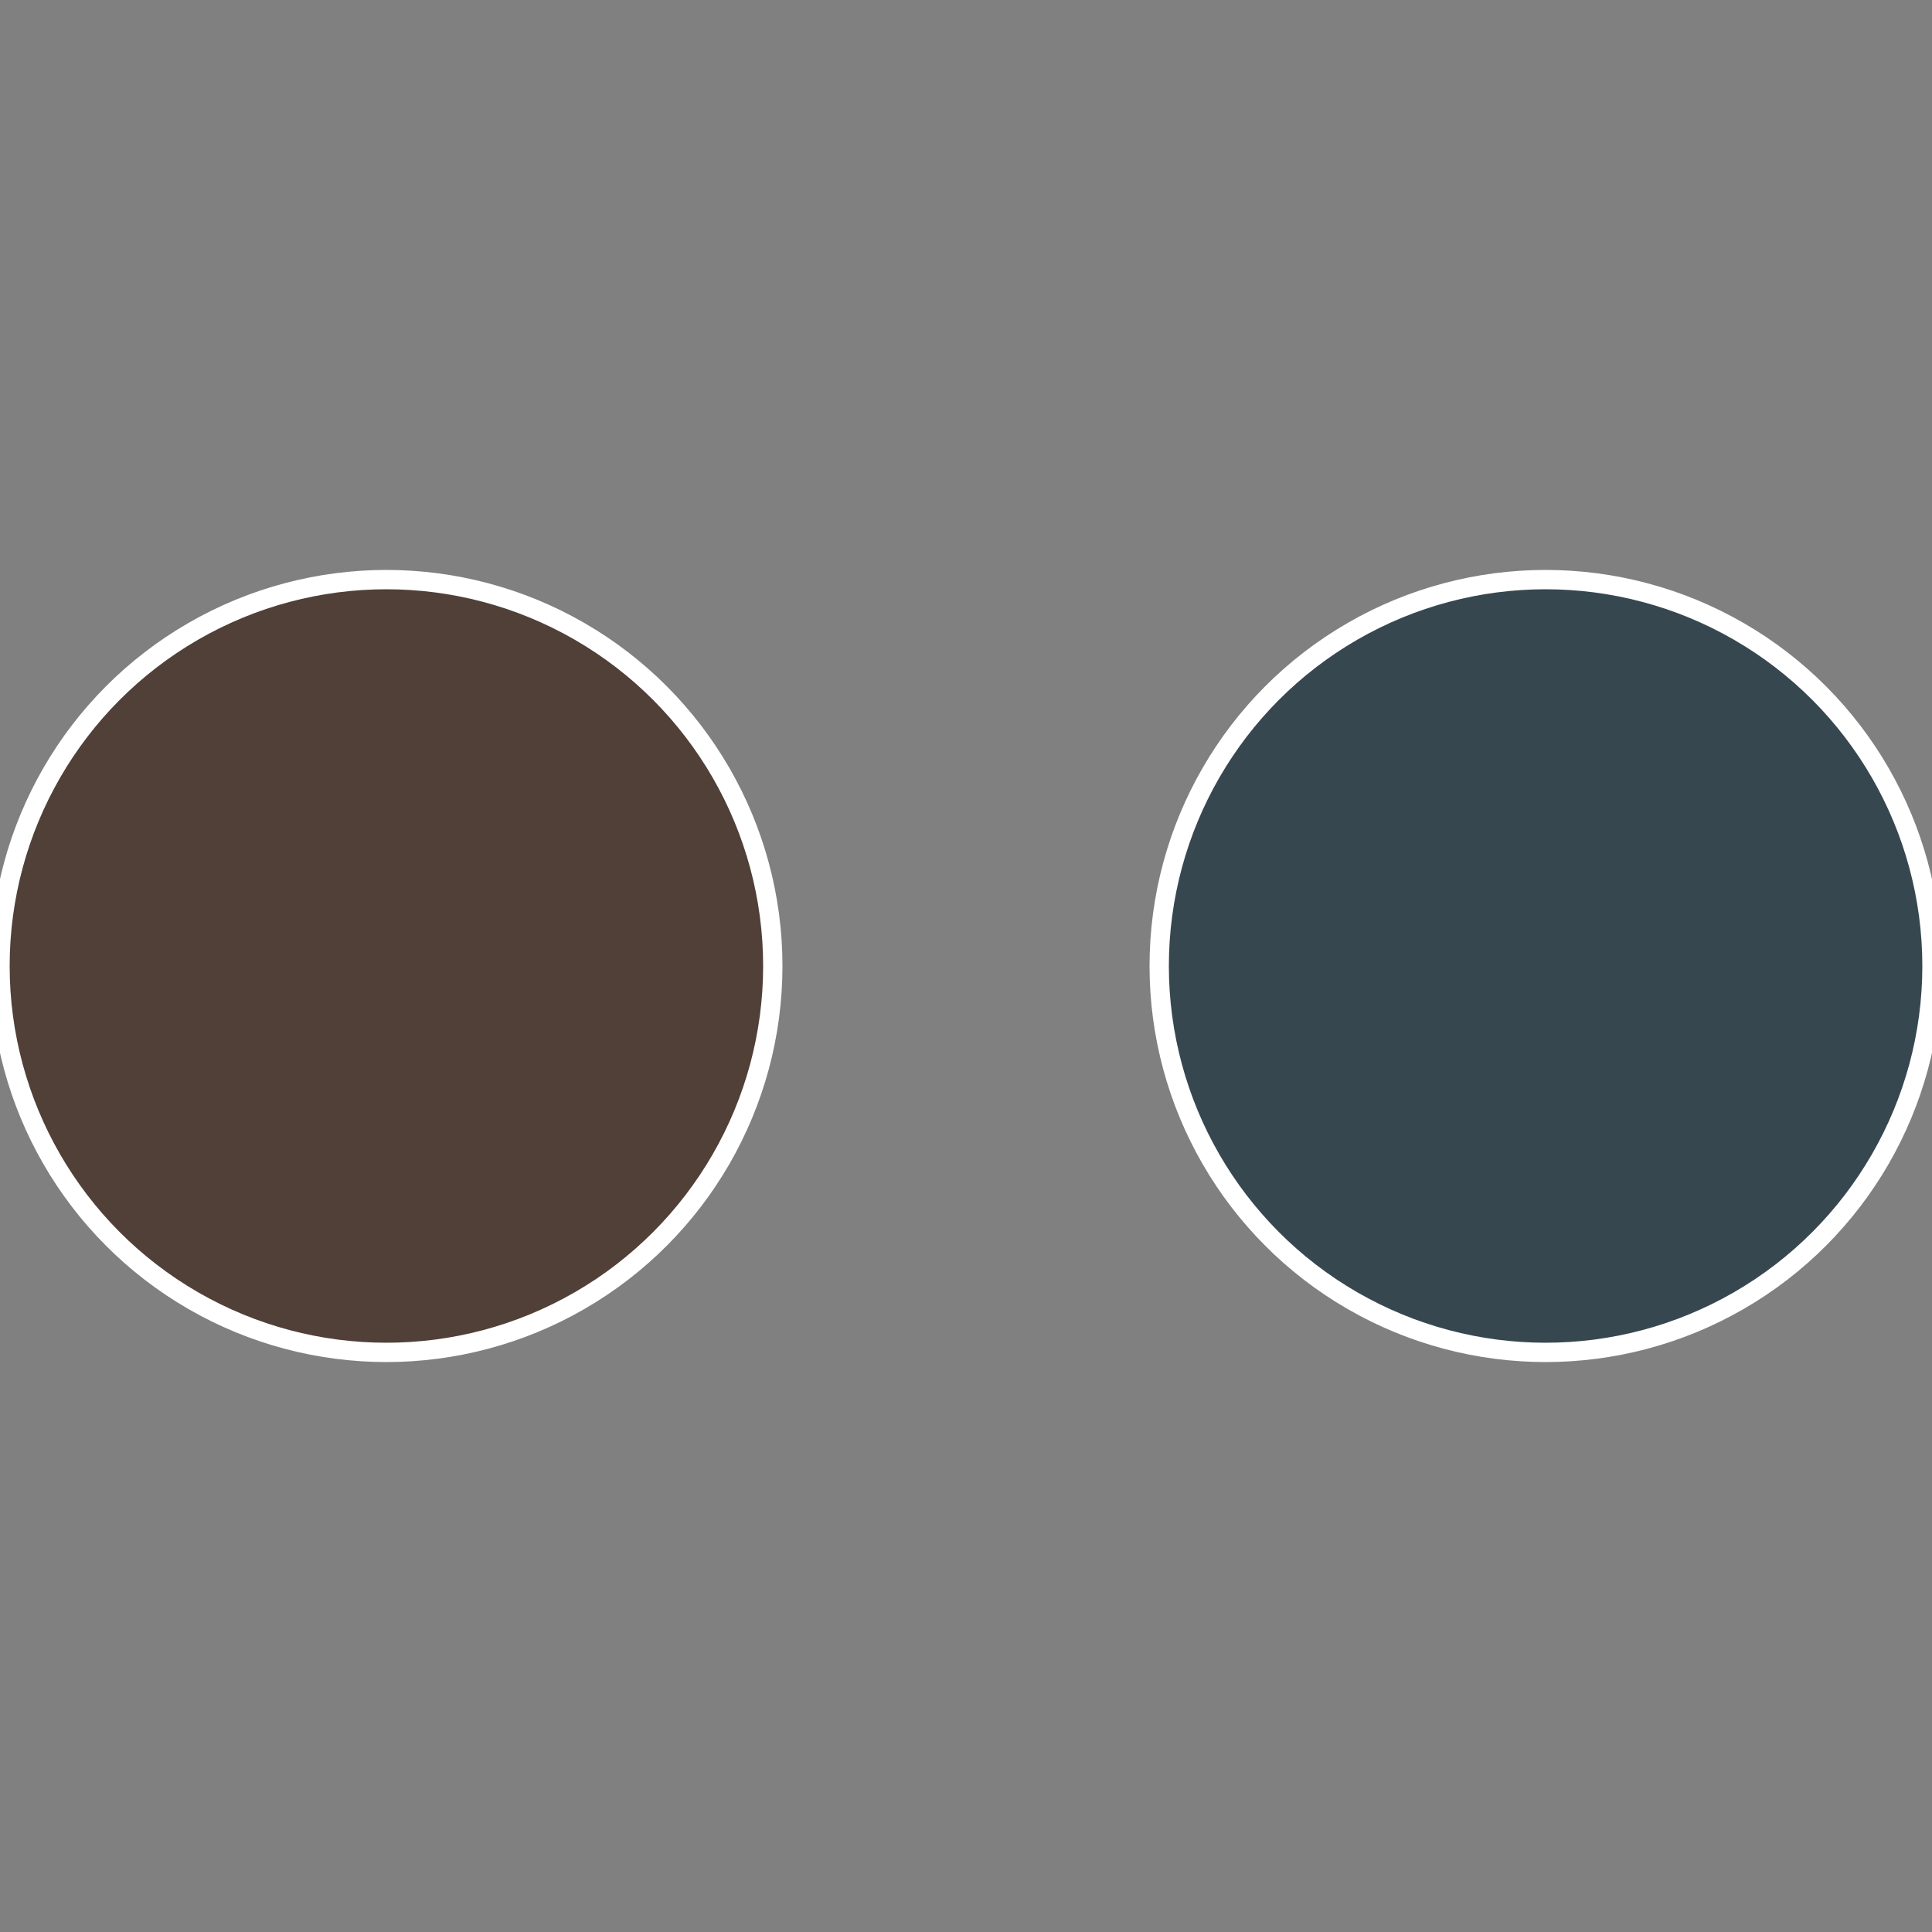 <?xml version="1.0" standalone="no"?>
<svg width="500" height="500" viewBox="-1 -1 2 2" xmlns="http://www.w3.org/2000/svg">
 
                <rect x="-1" y="-1" width="2" height="2" fill="#808080" stroke="none"/>
 
                <circle cx="0.6" cy="0" r="0.4" fill="#374750" stroke="#fff" stroke-width="1%" />
             
                <circle cx="-0.6" cy="7.3478807948841E-17" r="0.4" fill="#504037" stroke="#fff" stroke-width="1%" />
            </svg>
